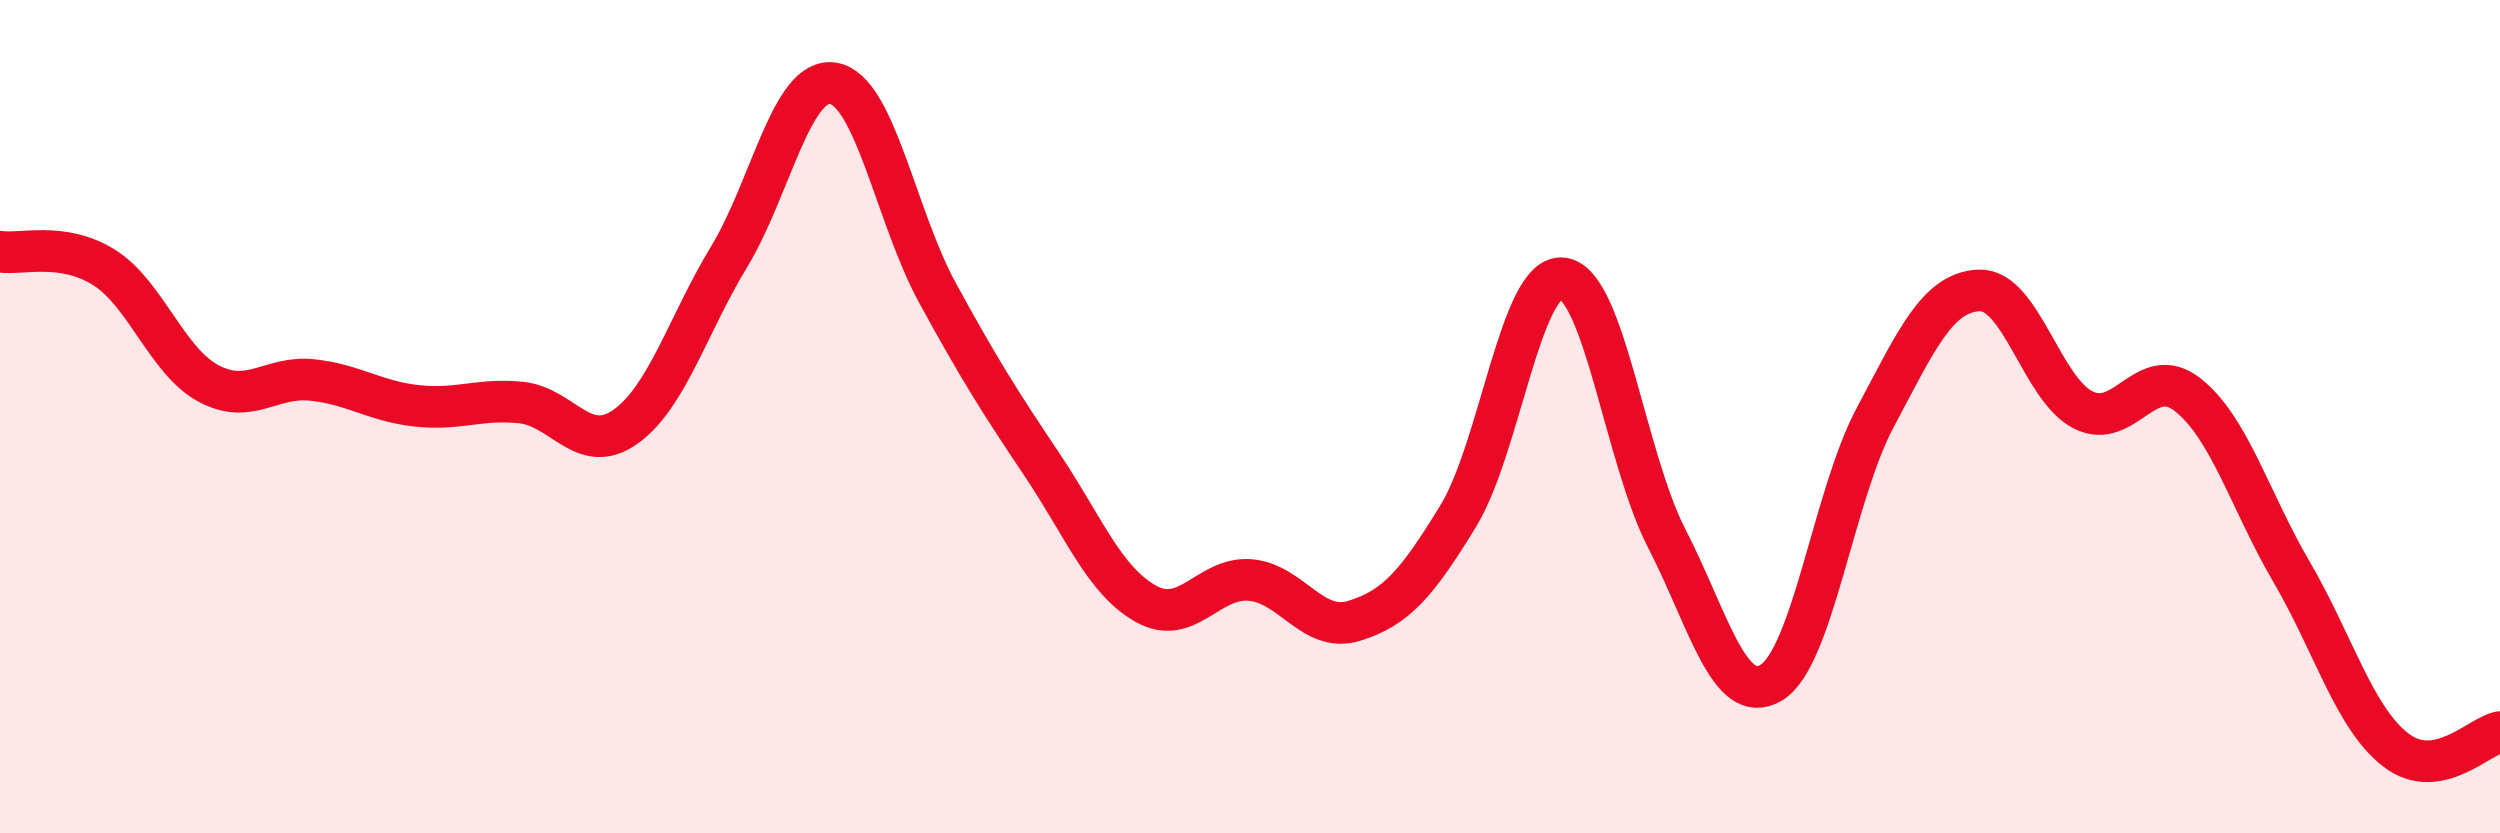 
    <svg width="60" height="20" viewBox="0 0 60 20" xmlns="http://www.w3.org/2000/svg">
      <path
        d="M 0,6.04 C 0.5,6.12 1.5,5.79 2.5,6.42 C 3.5,7.05 4,8.66 5,9.2 C 6,9.74 6.5,9.01 7.5,9.12 C 8.5,9.23 9,9.63 10,9.74 C 11,9.85 11.5,9.56 12.5,9.66 C 13.5,9.76 14,10.95 15,10.25 C 16,9.55 16.5,7.81 17.5,6.16 C 18.5,4.51 19,1.83 20,2 C 21,2.17 21.5,5.2 22.5,7.03 C 23.5,8.86 24,9.65 25,11.14 C 26,12.63 26.5,13.93 27.5,14.49 C 28.5,15.05 29,13.84 30,13.92 C 31,14 31.5,15.21 32.5,14.9 C 33.5,14.59 34,14.02 35,12.38 C 36,10.74 36.5,6.57 37.5,6.68 C 38.5,6.79 39,10.98 40,12.92 C 41,14.86 41.5,16.97 42.5,16.39 C 43.5,15.81 44,11.91 45,10.03 C 46,8.15 46.5,7.01 47.5,6.97 C 48.5,6.93 49,9.34 50,9.84 C 51,10.34 51.5,8.69 52.5,9.47 C 53.5,10.25 54,12.02 55,13.73 C 56,15.44 56.5,17.23 57.5,18 C 58.5,18.77 59.5,17.66 60,17.57L60 20L0 20Z"
        fill="#EB0A25"
        opacity="0.1"
        stroke-linecap="round"
        stroke-linejoin="round"
      />
      <path
        d="M 0,6.04 C 0.5,6.12 1.5,5.79 2.5,6.42 C 3.5,7.05 4,8.66 5,9.2 C 6,9.74 6.5,9.01 7.5,9.12 C 8.5,9.23 9,9.63 10,9.74 C 11,9.85 11.5,9.56 12.5,9.66 C 13.5,9.76 14,10.95 15,10.25 C 16,9.55 16.5,7.81 17.5,6.16 C 18.5,4.51 19,1.83 20,2 C 21,2.17 21.5,5.2 22.5,7.03 C 23.5,8.86 24,9.65 25,11.14 C 26,12.63 26.5,13.93 27.5,14.49 C 28.5,15.05 29,13.84 30,13.92 C 31,14 31.5,15.21 32.5,14.9 C 33.5,14.59 34,14.02 35,12.38 C 36,10.74 36.5,6.57 37.5,6.68 C 38.5,6.79 39,10.98 40,12.92 C 41,14.86 41.5,16.97 42.5,16.39 C 43.5,15.81 44,11.91 45,10.03 C 46,8.15 46.5,7.01 47.5,6.97 C 48.5,6.93 49,9.34 50,9.84 C 51,10.34 51.5,8.69 52.5,9.47 C 53.5,10.25 54,12.02 55,13.73 C 56,15.44 56.5,17.23 57.5,18 C 58.5,18.77 59.5,17.66 60,17.57"
        stroke="#EB0A25"
        stroke-width="1"
        fill="none"
        stroke-linecap="round"
        stroke-linejoin="round"
      />
    </svg>
  